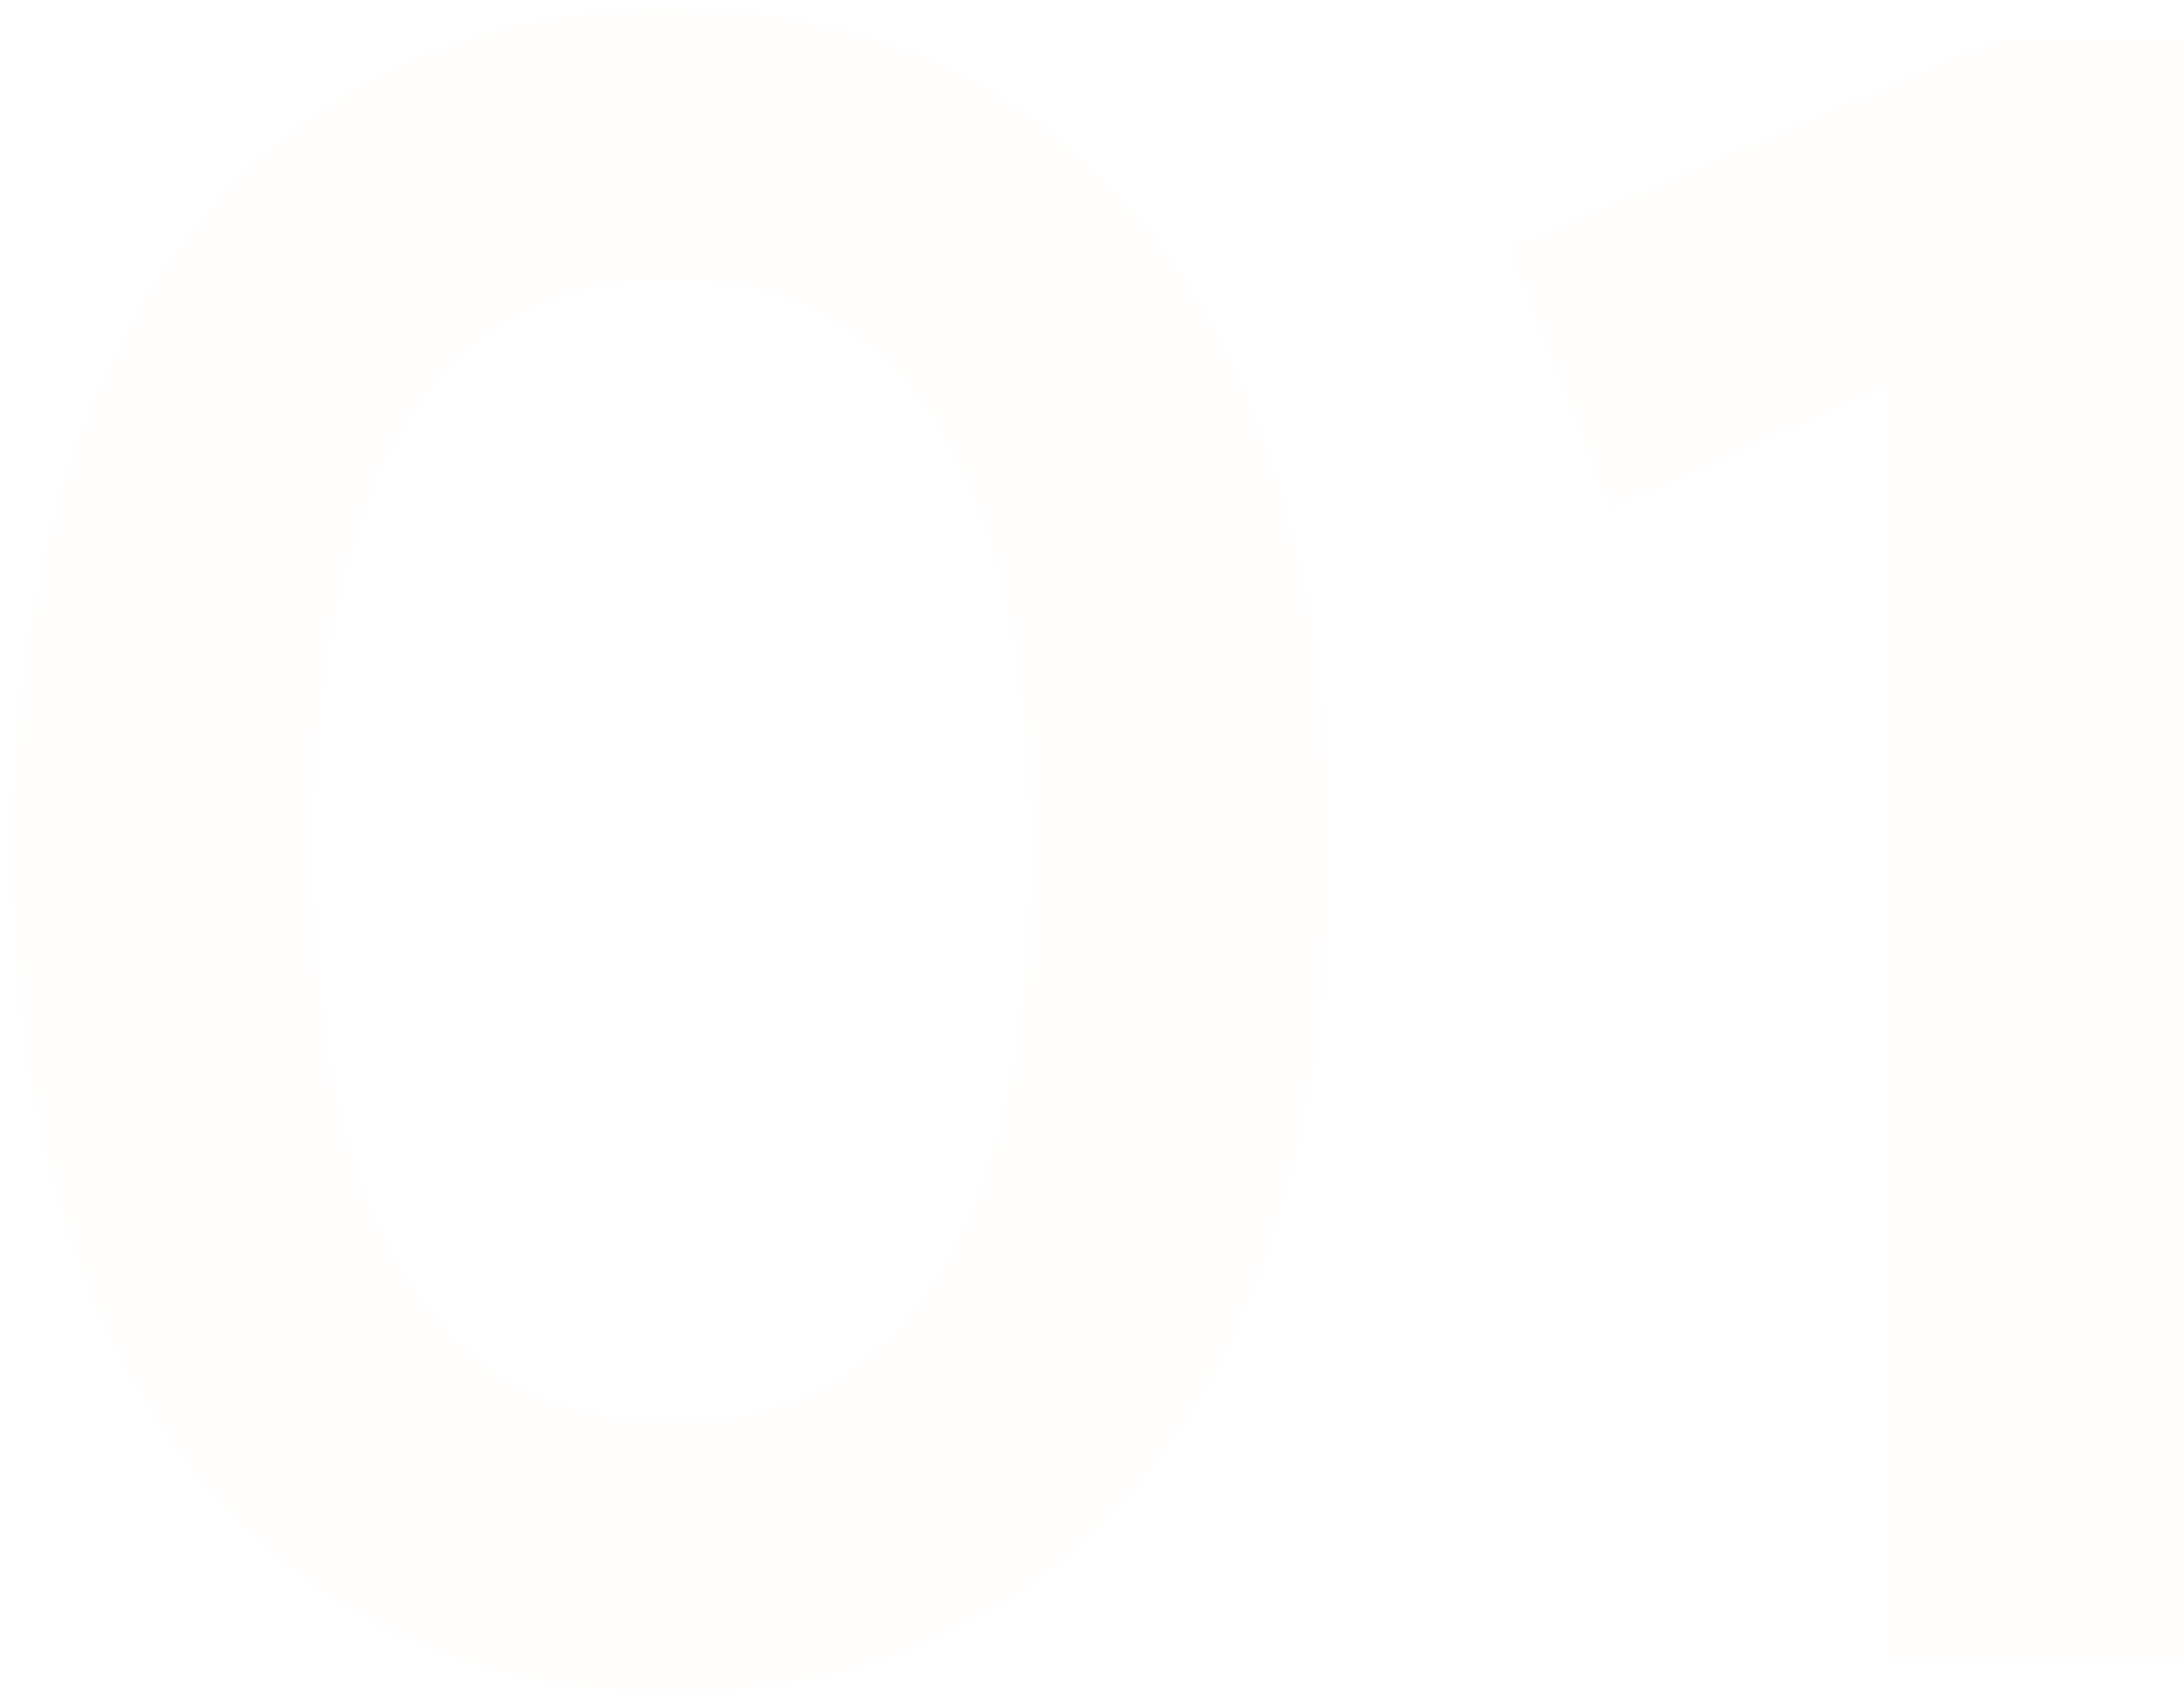 <?xml version="1.0" encoding="UTF-8"?> <svg xmlns="http://www.w3.org/2000/svg" width="113" height="88" viewBox="0 0 113 88" fill="none"> <g filter="url(#filter0_ii_836_268)"> <path d="M34.72 87.56C58.12 87.56 68.8 67.88 68.8 44C68.8 20.12 58.12 0.44 34.72 0.44C11.44 0.44 0.64 20.12 0.64 44C0.64 67.88 11.44 87.56 34.72 87.56ZM34.72 73.52C20.32 73.52 16.24 59 16.24 44C16.24 29 20.32 14.48 34.72 14.48C49.12 14.48 53.32 29 53.32 44C53.32 59 49.24 73.52 34.72 73.52ZM112.97 86V2H103.37L78.05 12.8L83.33 26.36L97.61 20V86H112.97Z" fill="#FFFCF4" fill-opacity="0.2"></path> </g> <defs> <filter id="filter0_ii_836_268" x="-0.36" y="-0.56" width="114.33" height="89.12" filterUnits="userSpaceOnUse" color-interpolation-filters="sRGB"> <feFlood flood-opacity="0" result="BackgroundImageFix"></feFlood> <feBlend mode="normal" in="SourceGraphic" in2="BackgroundImageFix" result="shape"></feBlend> <feColorMatrix in="SourceAlpha" type="matrix" values="0 0 0 0 0 0 0 0 0 0 0 0 0 0 0 0 0 0 127 0" result="hardAlpha"></feColorMatrix> <feOffset dx="-1" dy="-1"></feOffset> <feGaussianBlur stdDeviation="1"></feGaussianBlur> <feComposite in2="hardAlpha" operator="arithmetic" k2="-1" k3="1"></feComposite> <feColorMatrix type="matrix" values="0 0 0 0 0.757 0 0 0 0 0.157 0 0 0 0 0.447 0 0 0 0.2 0"></feColorMatrix> <feBlend mode="normal" in2="shape" result="effect1_innerShadow_836_268"></feBlend> <feColorMatrix in="SourceAlpha" type="matrix" values="0 0 0 0 0 0 0 0 0 0 0 0 0 0 0 0 0 0 127 0" result="hardAlpha"></feColorMatrix> <feOffset dx="1" dy="1"></feOffset> <feGaussianBlur stdDeviation="1"></feGaussianBlur> <feComposite in2="hardAlpha" operator="arithmetic" k2="-1" k3="1"></feComposite> <feColorMatrix type="matrix" values="0 0 0 0 0.851 0 0 0 0 0.576 0 0 0 0 0.165 0 0 0 0.3 0"></feColorMatrix> <feBlend mode="normal" in2="effect1_innerShadow_836_268" result="effect2_innerShadow_836_268"></feBlend> </filter> </defs> </svg> 